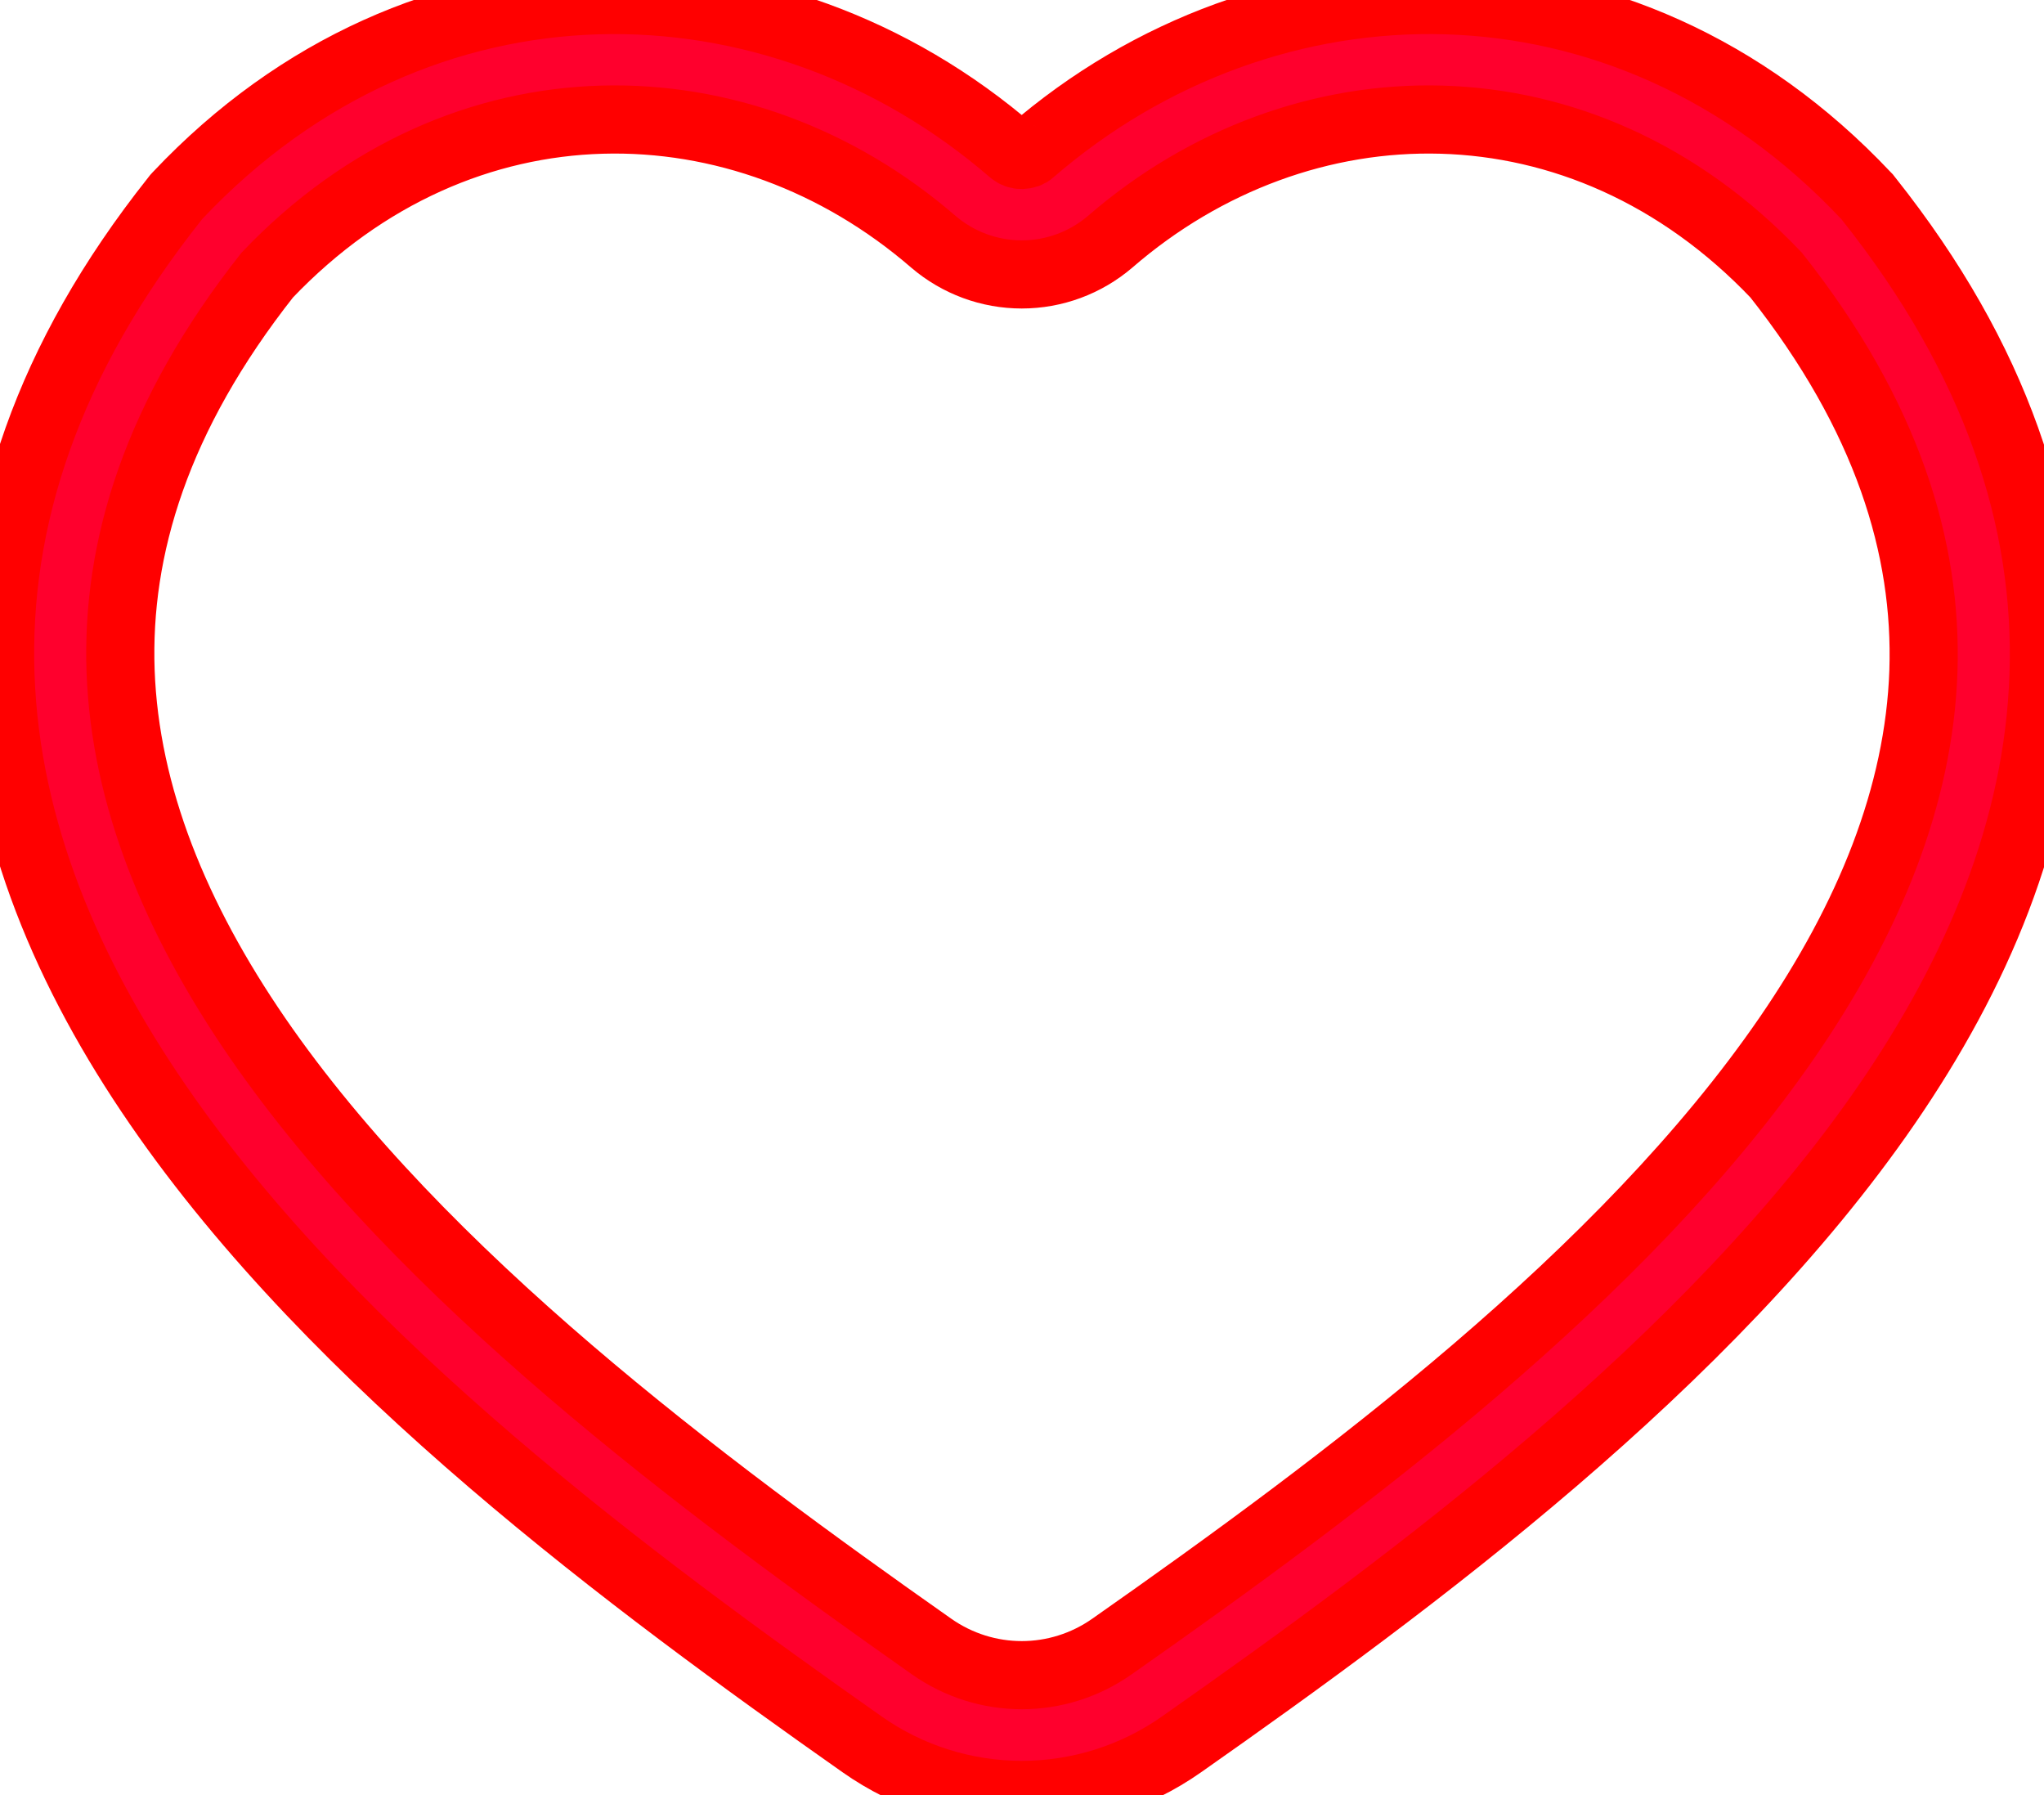 <?xml version="1.0" encoding="UTF-8"?> <svg xmlns="http://www.w3.org/2000/svg" viewBox="0 0 30.00 26.34" data-guides="{&quot;vertical&quot;:[],&quot;horizontal&quot;:[]}"><defs></defs><path fill="#ff002d" stroke="#ff0000" fill-opacity="1" stroke-width="1" stroke-opacity="1" clip-rule="evenodd" fill-rule="evenodd" id="tSvgea6e7f9448" title="Path 1" d="M3.922 4.037C2.294 6.102 1.706 8.042 1.77 9.849C1.837 11.684 2.578 13.48 3.774 15.222C6.186 18.727 10.293 21.784 13.671 24.16C14.469 24.722 15.524 24.722 16.322 24.16C19.727 21.772 23.831 18.716 26.238 15.213C27.431 13.475 28.167 11.68 28.23 9.849C28.29 8.042 27.701 6.102 26.069 4.037C23.21 1.032 19.094 1.122 16.292 3.549C15.931 3.857 15.472 4.027 14.996 4.027C14.521 4.027 14.062 3.857 13.701 3.549C10.898 1.124 6.785 1.03 3.922 4.037ZM2.611 2.864C6.169 -0.903 11.381 -0.783 14.859 2.226C14.898 2.258 14.947 2.275 14.996 2.274C15.055 2.271 15.101 2.256 15.132 2.226C18.608 -0.783 23.828 -0.904 27.382 2.865C27.39 2.874 27.399 2.883 27.408 2.892C27.416 2.902 27.424 2.912 27.431 2.922C29.3 5.275 30.071 7.622 29.993 9.91C29.917 12.179 29.009 14.291 27.694 16.205C25.082 20.005 20.719 23.226 17.34 25.598C16.654 26.08 15.835 26.339 14.995 26.339C14.156 26.338 13.337 26.079 12.652 25.596C9.299 23.236 4.934 20.016 2.319 16.214C1.002 14.3 0.088 12.184 0.007 9.914C-0.074 7.624 0.694 5.276 2.562 2.922C2.57 2.912 2.577 2.902 2.585 2.892C2.594 2.882 2.603 2.873 2.611 2.864Z"></path></svg> 